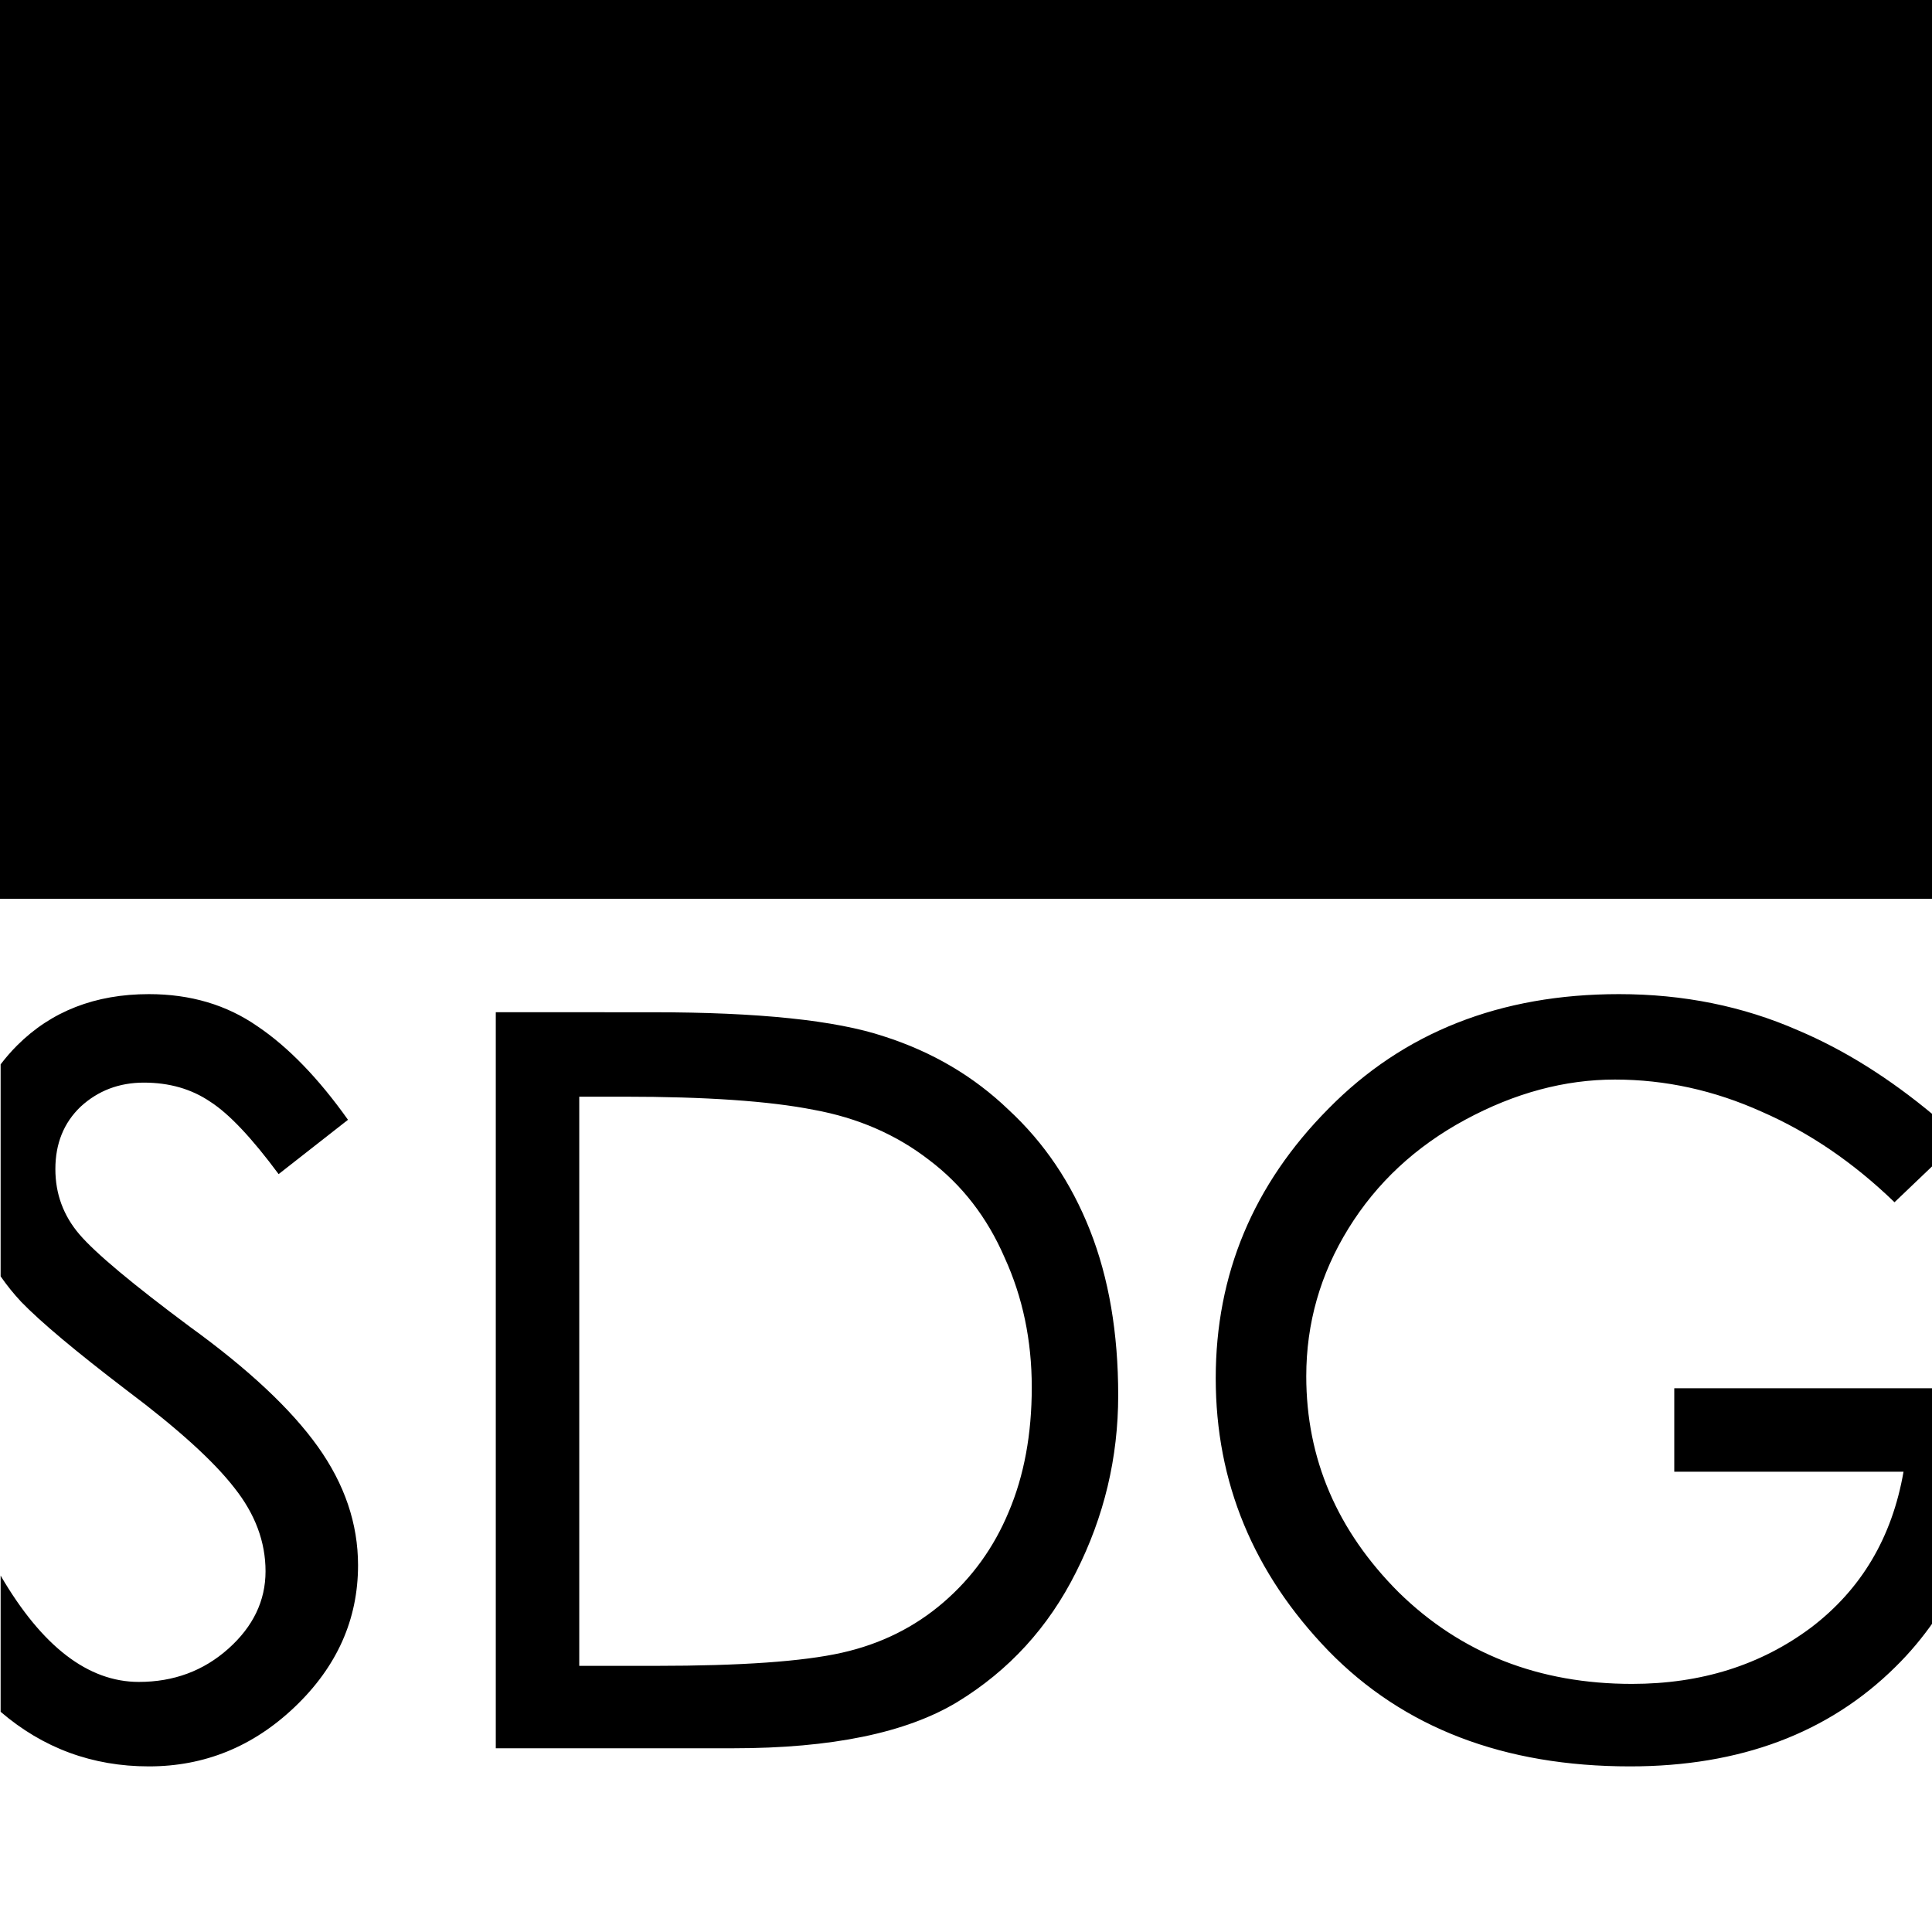 <?xml version="1.0" encoding="UTF-8" standalone="no"?>
<!-- Created with Inkscape (http://www.inkscape.org/) -->

<svg
   width="50mm"
   height="50mm"
   viewBox="0 0 50 50"
   version="1.1"
   id="svg59816"
   xmlns:inkscape="http://www.inkscape.org/namespaces/inkscape"
   xmlns:sodipodi="http://sodipodi.sourceforge.net/DTD/sodipodi-0.dtd"
   xmlns="http://www.w3.org/2000/svg"
   xmlns:svg="http://www.w3.org/2000/svg">
  <sodipodi:namedview
     id="namedview59818"
     pagecolor="#505050"
     bordercolor="#eeeeee"
     borderopacity="1"
     inkscape:showpageshadow="0"
     inkscape:pageopacity="0"
     inkscape:pagecheckerboard="0"
     inkscape:deskcolor="#505050"
     inkscape:document-units="mm"
     showgrid="false"
     inkscape:lockguides="true" />
  <defs
     id="defs59813" />
  <g
     inkscape:label="Layer 1"
     inkscape:groupmode="layer"
     id="layer1">
    <rect
       style="fill:#000000;stroke-width:20.775"
       id="rect60470"
       width="50.061"
       height="23.312"
       x="-0.051"
       y="-0.051" />
    <path
       id="text59874"
       style="font-size:25.571px;font-family:'Bright DEMO';-inkscape-font-specification:'Bright DEMO';fill:#000000;stroke-width:3.799"
       d="m 3.853,25.728 c -1.388,0 -2.524,0.443 -3.409,1.327 -0.157,0.157 -0.299,0.321 -0.428,0.491 v 5.485 c 0.156,0.226 0.332,0.446 0.532,0.66 0.503,0.52 1.414,1.284 2.732,2.29 1.318,0.989 2.247,1.83 2.785,2.524 0.538,0.677 0.807,1.397 0.807,2.16 0,0.763 -0.321,1.431 -0.963,2.004 -0.642,0.573 -1.414,0.859 -2.316,0.859 -1.314,0 -2.506,-0.917 -3.577,-2.752 v 3.525 c 1.097,0.941 2.376,1.413 3.837,1.413 1.44,0 2.698,-0.512 3.773,-1.536 1.093,-1.041 1.64,-2.264 1.64,-3.669 0,-1.076 -0.347,-2.099 -1.041,-3.071 C 7.531,36.466 6.429,35.434 4.92,34.341 3.428,33.231 2.474,32.433 2.057,31.947 1.641,31.461 1.433,30.898 1.433,30.256 c 0,-0.659 0.217,-1.197 0.651,-1.613 0.451,-0.416 0.998,-0.625 1.64,-0.625 0.659,0 1.232,0.165 1.718,0.495 0.486,0.312 1.075,0.936 1.769,1.873 L 9.006,28.98 C 8.242,27.905 7.461,27.098 6.663,26.56 5.865,26.005 4.928,25.728 3.853,25.728 Z m 38.046,0 c -3.071,0 -5.578,0.989 -7.521,2.967 -1.943,1.96 -2.915,4.285 -2.915,6.974 0,2.689 0.971,5.04 2.915,7.052 1.943,1.995 4.545,2.993 7.807,2.993 2.845,0 5.135,-0.859 6.87,-2.576 0.369,-0.362 0.699,-0.757 0.993,-1.18 V 35.928 h -6.718 v 2.16 h 5.933 c -0.295,1.7 -1.093,3.045 -2.394,4.034 -1.301,0.972 -2.845,1.457 -4.632,1.457 -2.411,0 -4.424,-0.789 -6.037,-2.368 -1.596,-1.596 -2.394,-3.461 -2.394,-5.595 0,-1.371 0.364,-2.646 1.093,-3.825 0.729,-1.18 1.735,-2.117 3.019,-2.811 1.284,-0.694 2.576,-1.041 3.877,-1.041 1.301,0 2.568,0.278 3.8,0.833 1.232,0.538 2.376,1.318 3.435,2.342 l 1.019,-0.973 V 28.865 C 48.899,27.905 47.727,27.169 46.531,26.664 45.108,26.04 43.564,25.728 41.899,25.728 Z M 12.831,26.196 v 19.049 h 6.141 c 2.55,0 4.484,-0.399 5.803,-1.197 1.336,-0.815 2.359,-1.934 3.071,-3.357 0.729,-1.44 1.093,-2.967 1.093,-4.58 0,-1.613 -0.243,-3.036 -0.729,-4.268 -0.486,-1.232 -1.188,-2.272 -2.108,-3.122 -0.902,-0.867 -1.978,-1.501 -3.227,-1.9 -1.249,-0.416 -3.244,-0.624 -5.985,-0.624 z m 2.16,2.186 h 1.145 c 2.134,0 3.773,0.113 4.918,0.339 1.145,0.208 2.143,0.642 2.993,1.301 0.85,0.642 1.501,1.483 1.952,2.524 0.468,1.024 0.703,2.142 0.703,3.357 0,1.214 -0.199,2.29 -0.598,3.227 -0.382,0.919 -0.945,1.7 -1.691,2.342 -0.746,0.642 -1.622,1.076 -2.628,1.301 -1.006,0.226 -2.611,0.339 -4.815,0.339 H 14.991 Z" />
  </g>
</svg>
